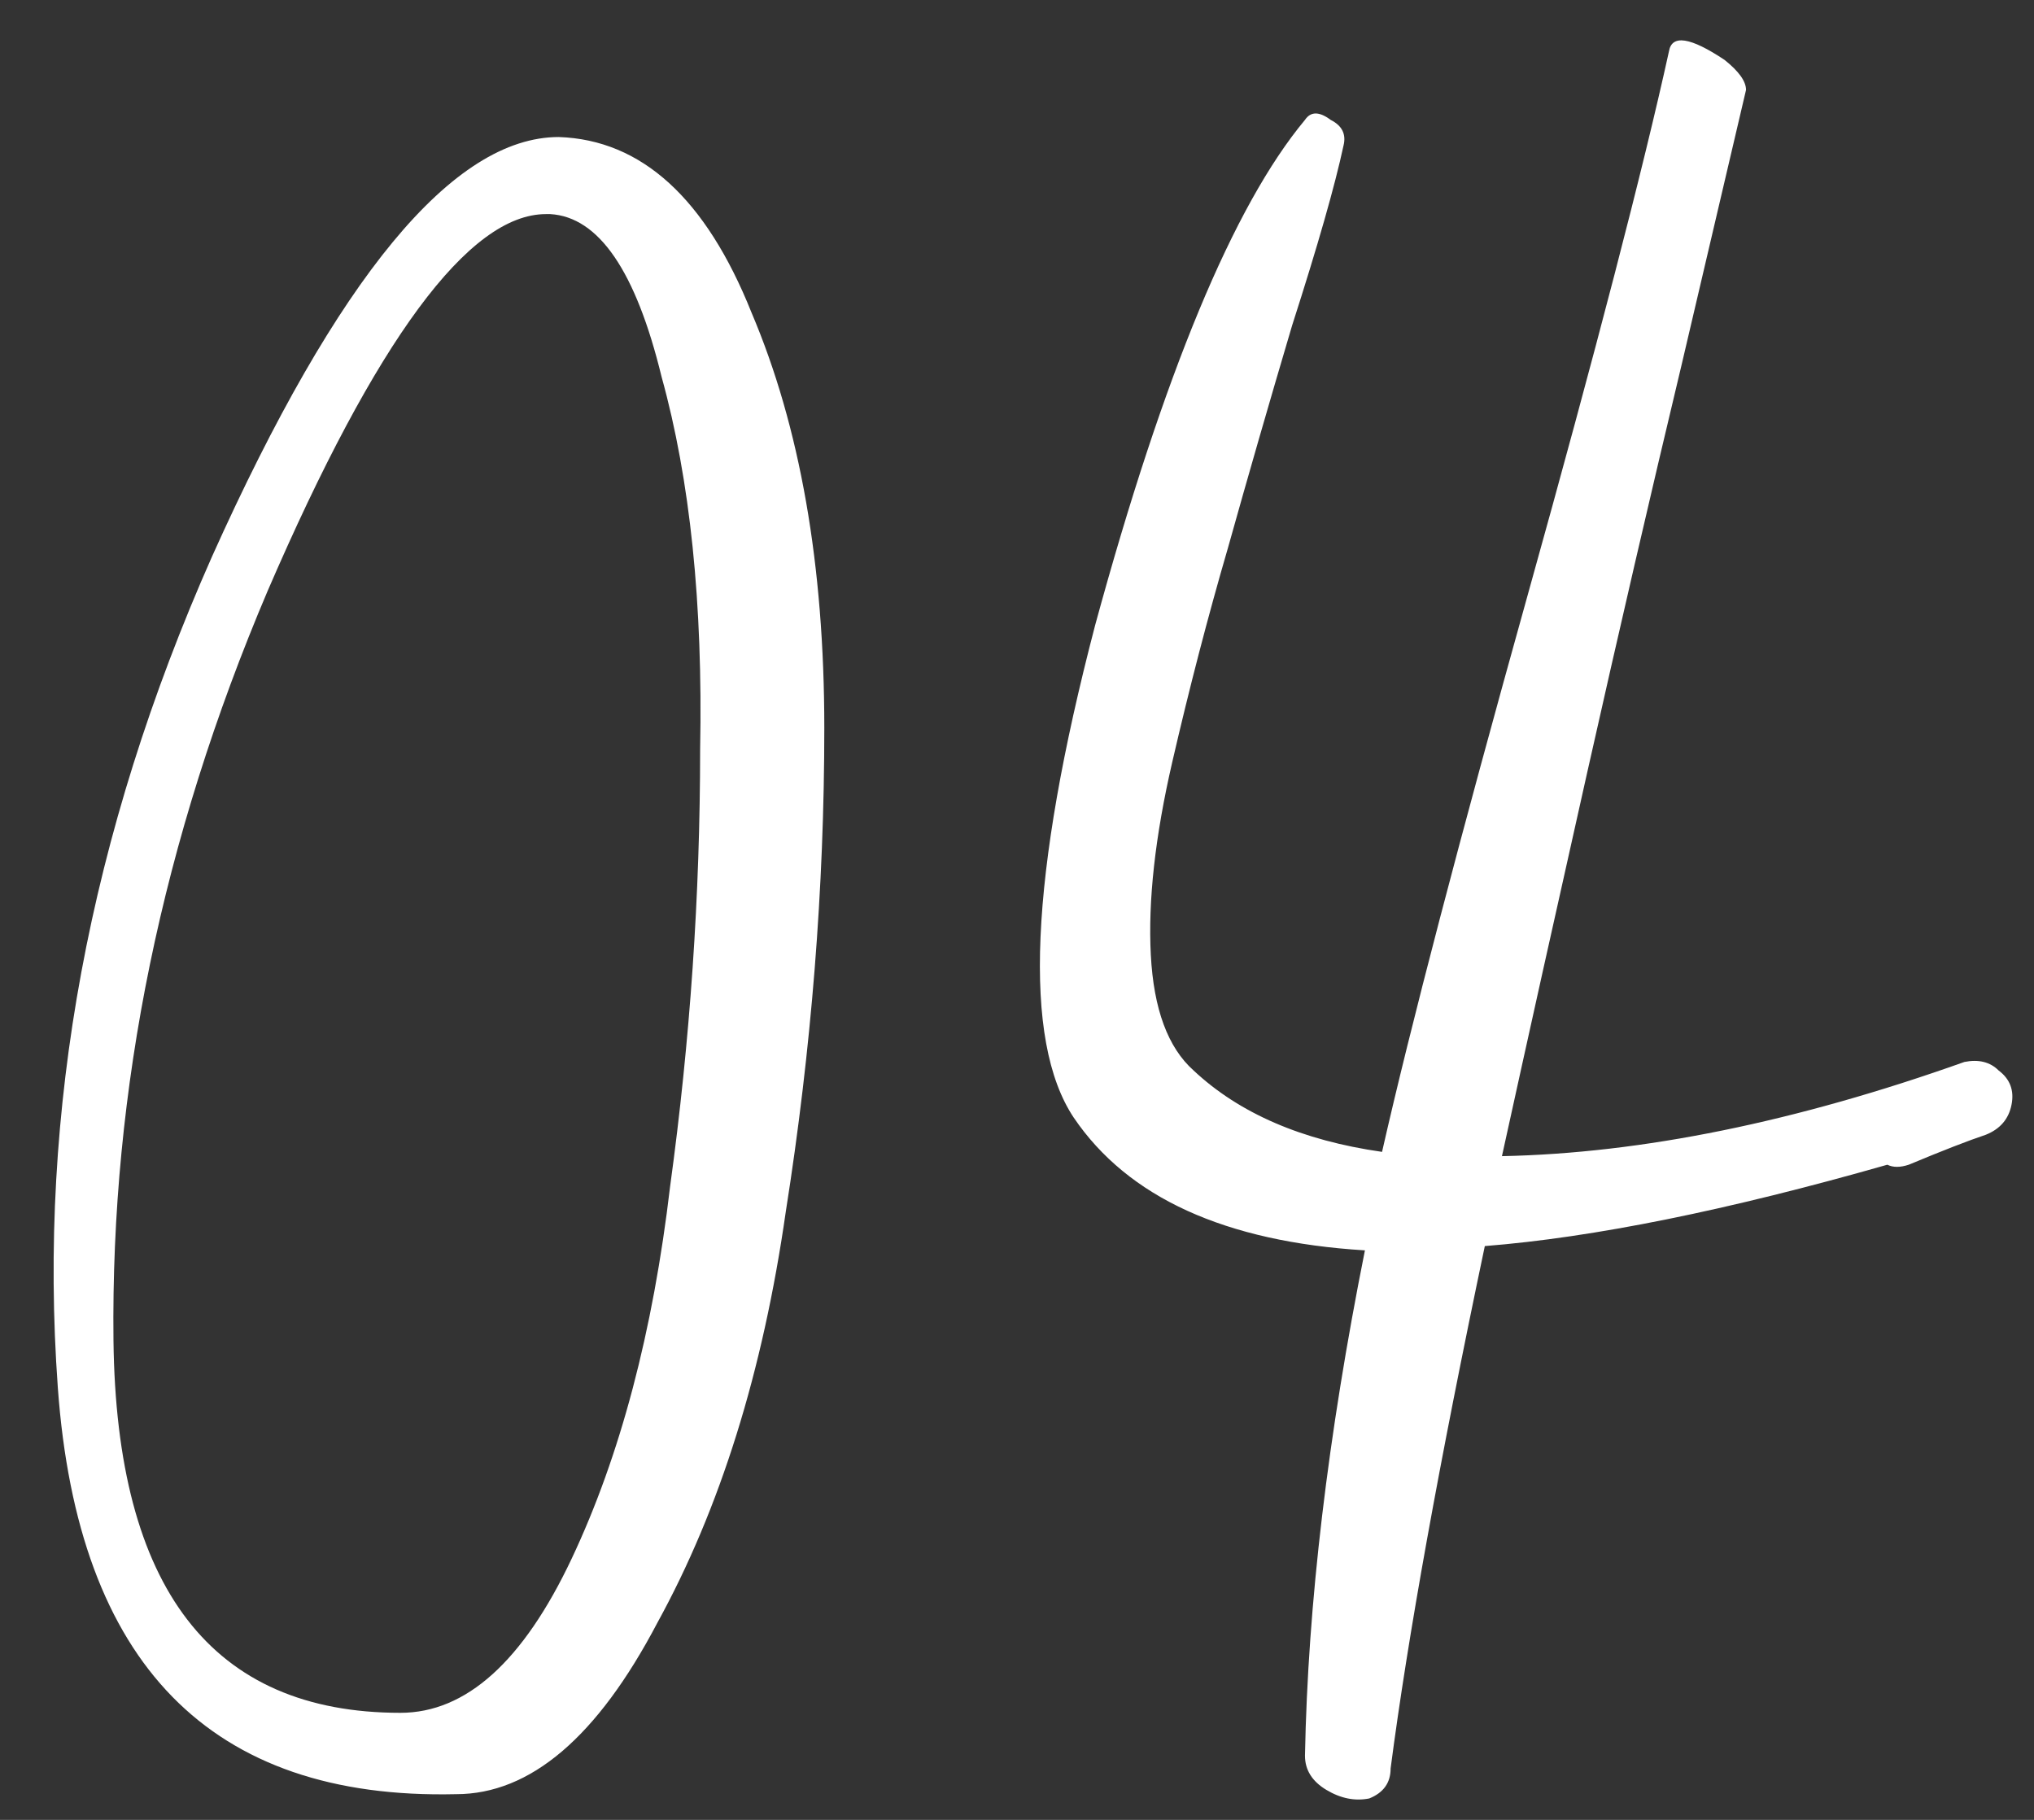 <?xml version="1.0" encoding="UTF-8"?> <svg xmlns="http://www.w3.org/2000/svg" width="38" height="34" viewBox="0 0 38 34" fill="none"><rect x="0" y="0" width="38" height="34" fill="#333333" stroke="none"/> <path d="M10.44 2.56C11.987 2.613 13.187 3.707 14.04 5.84C14.947 7.973 15.4 10.56 15.4 13.6C15.4 16.587 15.16 19.6 14.68 22.64C14.253 25.627 13.453 28.187 12.28 30.32C11.16 32.453 9.907 33.52 8.52 33.52C3.933 33.627 1.453 31.093 1.08 25.92C0.707 20.747 1.667 15.573 3.96 10.4C6.307 5.173 8.467 2.56 10.44 2.56ZM7.48 32C8.707 32 9.773 31.04 10.68 29.12C11.587 27.2 12.2 24.88 12.52 22.16C12.893 19.44 13.08 16.72 13.08 14C13.133 11.28 12.893 8.96 12.36 7.04C11.88 5.067 11.187 4.053 10.28 4C10.227 4 10.2 4 10.2 4C8.76 4 7.027 6.347 5 11.04C3.027 15.68 2.067 20.347 2.12 25.04C2.173 29.68 3.96 32 7.48 32ZM36.7 19.84C36.967 19.787 37.18 19.84 37.34 20C37.553 20.16 37.633 20.373 37.58 20.64C37.527 20.907 37.367 21.093 37.1 21.2C36.78 21.307 36.3 21.493 35.66 21.76C35.5 21.813 35.367 21.813 35.26 21.76C32.273 22.613 29.767 23.12 27.74 23.28C26.887 27.333 26.3 30.587 25.98 33.04C25.98 33.307 25.847 33.493 25.58 33.6C25.313 33.653 25.047 33.6 24.78 33.44C24.513 33.28 24.38 33.067 24.38 32.8C24.433 29.973 24.807 26.827 25.5 23.36C22.887 23.2 21.073 22.373 20.06 20.88C19.1 19.44 19.233 16.373 20.46 11.68C21.74 6.987 23.047 3.84 24.38 2.24C24.487 2.08 24.647 2.08 24.86 2.24C25.073 2.347 25.153 2.507 25.1 2.72C24.94 3.467 24.62 4.587 24.14 6.08C23.713 7.52 23.313 8.907 22.94 10.24C22.567 11.52 22.22 12.853 21.9 14.24C21.58 15.627 21.447 16.827 21.5 17.84C21.553 18.853 21.82 19.573 22.3 20C23.153 20.8 24.327 21.307 25.82 21.52C26.353 19.173 27.26 15.707 28.54 11.12C29.82 6.533 30.7 3.147 31.18 0.96C31.233 0.64 31.58 0.693 32.22 1.12C32.487 1.333 32.62 1.52 32.62 1.68C32.407 2.587 32.007 4.293 31.42 6.8C30.833 9.253 30.247 11.787 29.66 14.4C29.073 17.013 28.54 19.413 28.06 21.6C30.673 21.547 33.553 20.96 36.7 19.84Z" fill="white"></path> </svg> 